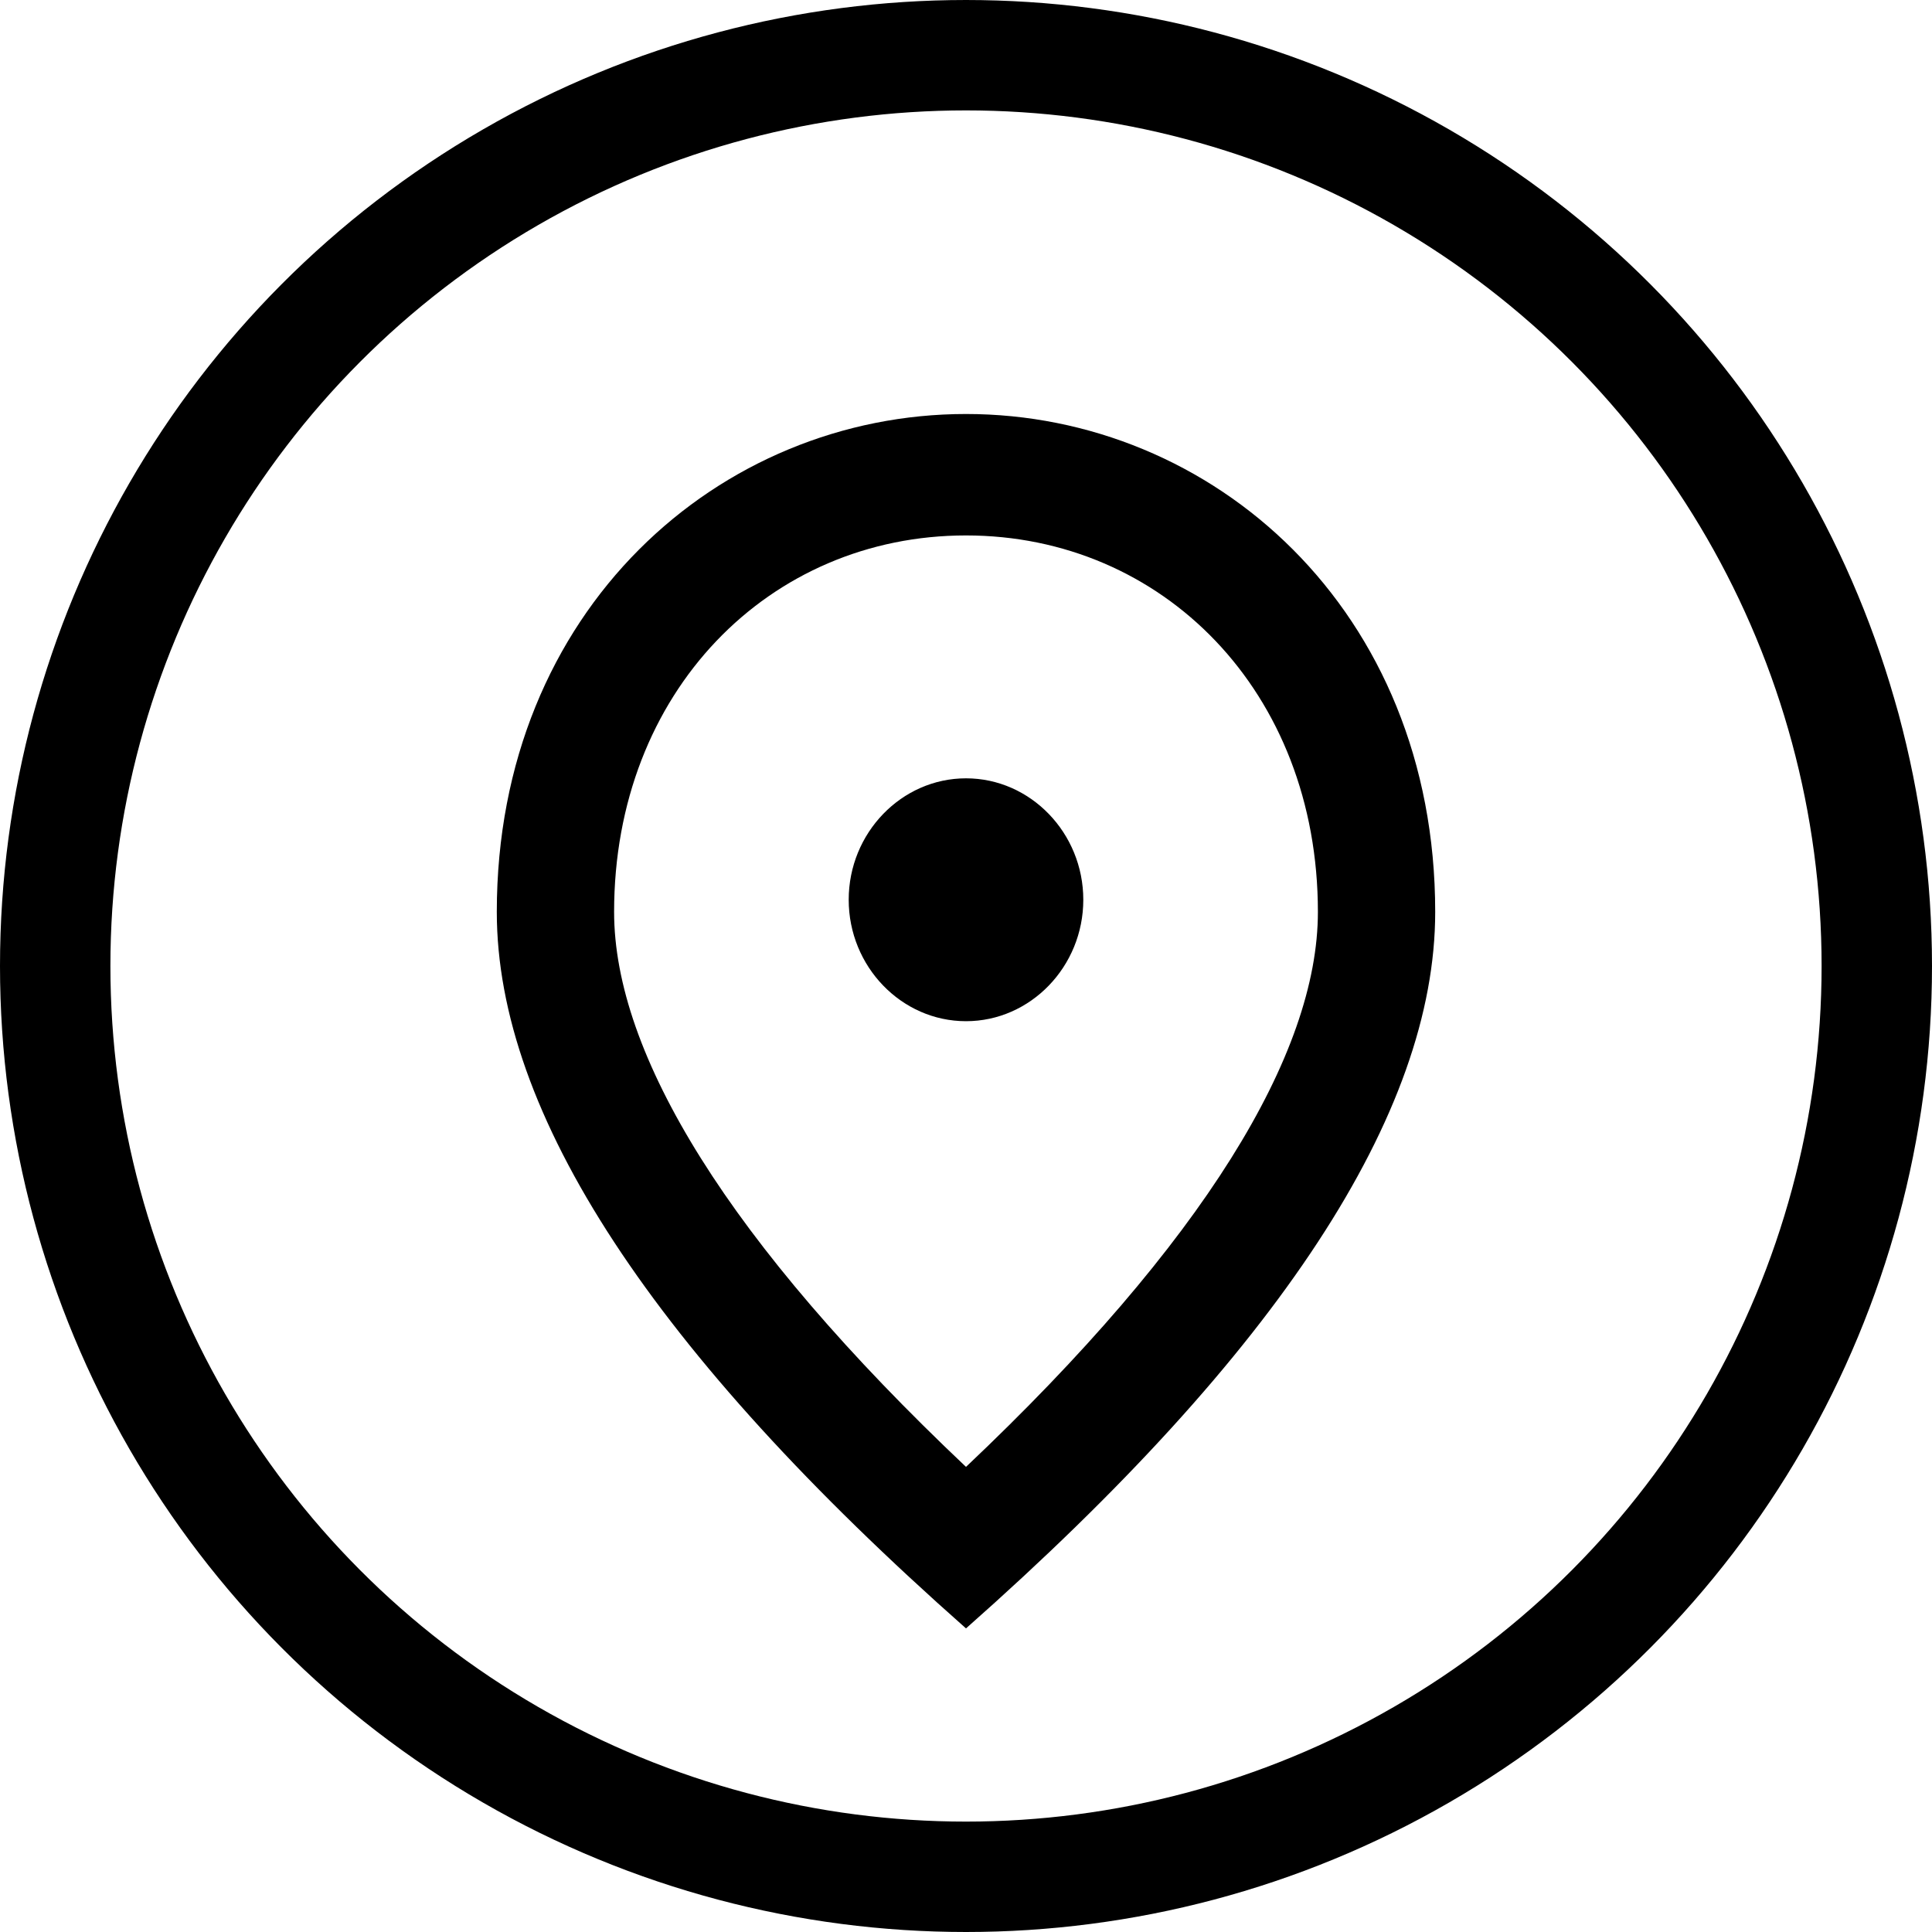 <?xml version="1.0" encoding="UTF-8"?> <svg xmlns="http://www.w3.org/2000/svg" width="70" height="70" viewBox="0 0 70 70" fill="none"><path d="M35 37C32.663 37 30.75 35.02 30.75 32.6C30.75 30.18 32.663 28.2 35 28.2C37.337 28.2 39.25 30.18 39.25 32.6C39.25 35.02 37.337 37 35 37ZM47.75 33.04C47.75 25.054 42.119 19.4 35 19.4C27.881 19.4 22.25 25.054 22.25 33.04C22.25 38.188 26.394 45.008 35 53.148C43.606 45.008 47.75 38.188 47.75 33.04ZM35 15C43.925 15 52 22.084 52 33.04C52 40.344 46.326 48.99 35 59C23.674 48.99 18 40.344 18 33.04C18 22.084 26.075 15 35 15Z" fill="black"></path><circle cx="35" cy="35" r="33" stroke="black" stroke-width="4"></circle></svg> 
